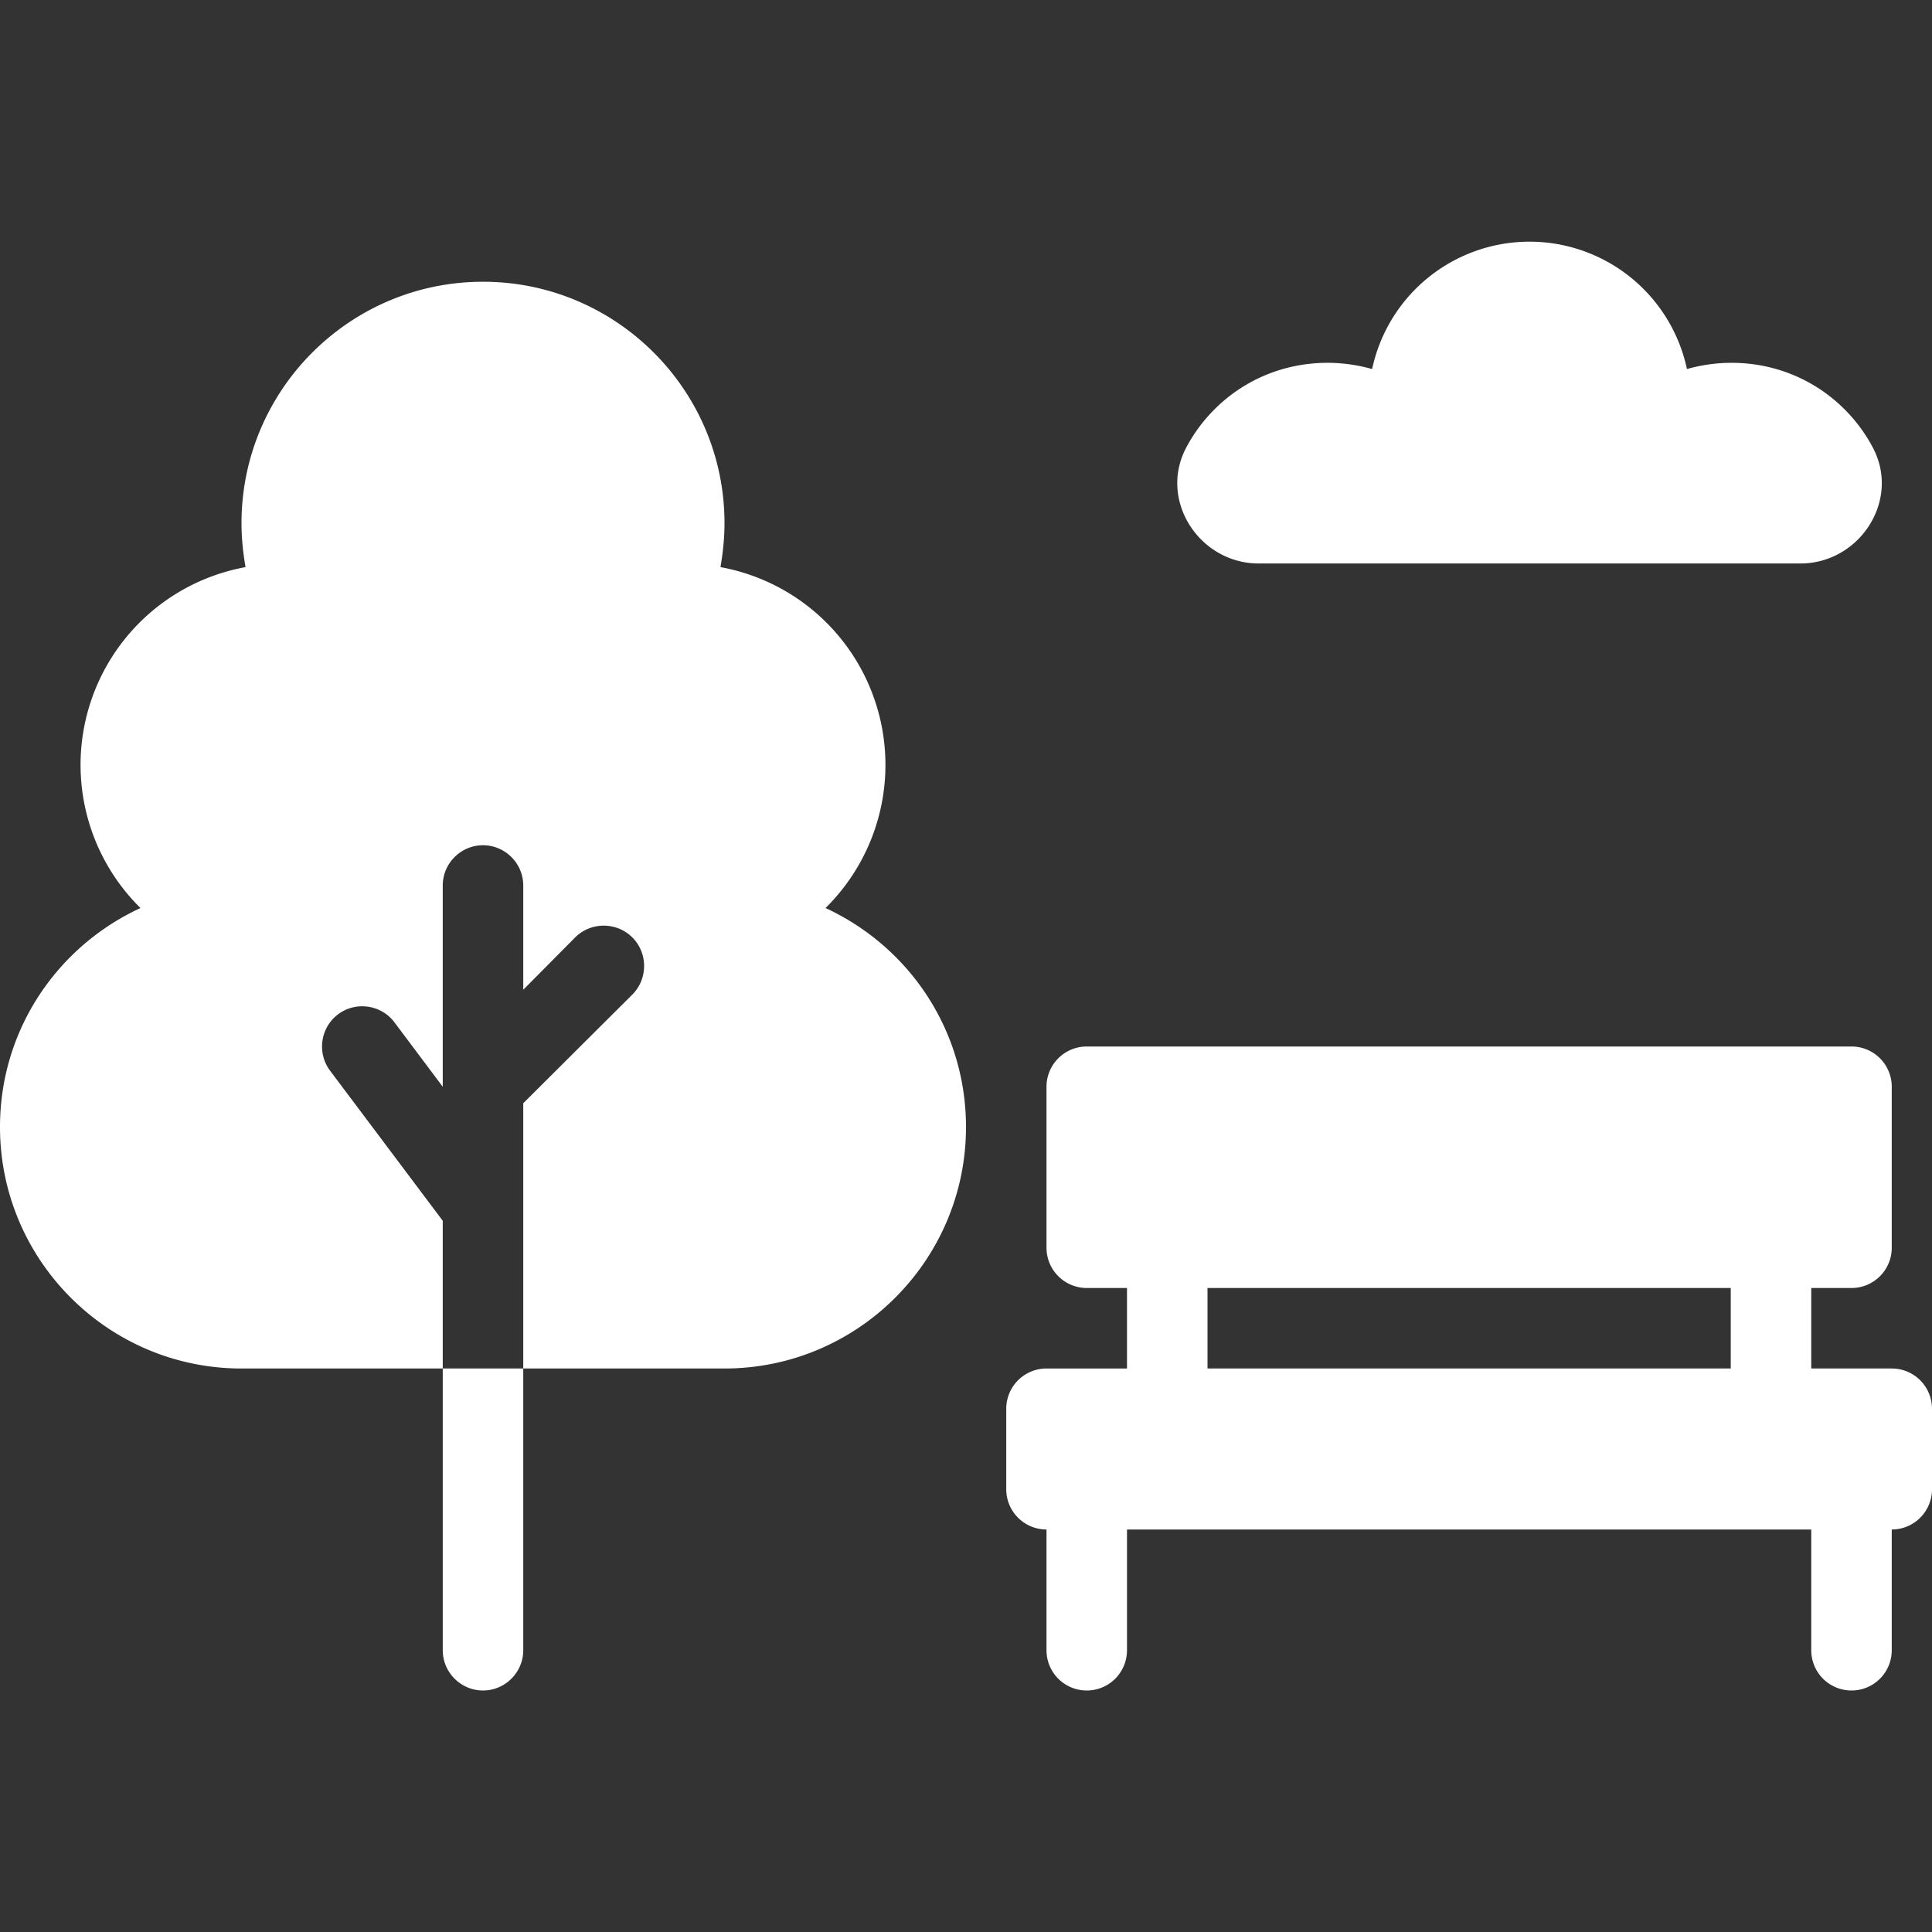 <svg xmlns="http://www.w3.org/2000/svg" version="1.1" xmlns:xlink="http://www.w3.org/1999/xlink" width="512" height="512" x="0" y="0" viewBox="0 0 48 48" style="enable-background:new 0 0 512 512" xml:space="preserve" class=""><rect x="0" y="0" width="48" height="48" fill="#333333" stroke="none"/><g><path d="M24 28c0 3.31-2.69 6-6 6h-5v-6.59l2.71-2.7c.39-.39.39-1.03 0-1.42s-1.03-.39-1.42 0L13 24.59V22c0-.55-.45-1-1-1s-1 .45-1 1v5l-1.2-1.6c-.33-.44-.96-.53-1.4-.2s-.53.96-.2 1.4l2.8 3.73V34H6c-3.31 0-6-2.69-6-6 0-2.42 1.43-4.49 3.49-5.44a4.994 4.994 0 0 1 2.61-8.47c-.06-.35-.1-.72-.1-1.09 0-3.31 2.69-6 6-6s6 2.69 6 6c0 .37-.04.74-.1 1.09a4.994 4.994 0 0 1 2.61 8.47C22.57 23.51 24 25.58 24 28zM13 34v7c0 .55-.45 1-1 1s-1-.45-1-1v-7zM47 34h-2v-2h1a1 1 0 0 0 1-1v-4a1 1 0 0 0-1-1H27a1 1 0 0 0-1 1v4a1 1 0 0 0 1 1h1v2h-2a1 1 0 0 0-1 1v2a1 1 0 0 0 1 1v3a1 1 0 0 0 2 0v-3h17v3a1 1 0 0 0 2 0v-3a1 1 0 0 0 1-1v-2a1 1 0 0 0-1-1zm-17-2h13v2H30zM44.727 14c1.473 0 2.492-1.564 1.809-2.869a3.95 3.95 0 0 0-.707-.96c-1.062-1.062-2.568-1.384-3.917-1.002a3.999 3.999 0 0 0-7.822 0c-1.349-.382-2.855-.06-3.917 1.002a3.95 3.95 0 0 0-.707.96c-.683 1.305.335 2.869 1.809 2.869h13.453z" fill="#ffffff" opacity="1" data-original="#000000" class=""></path></g></svg>
